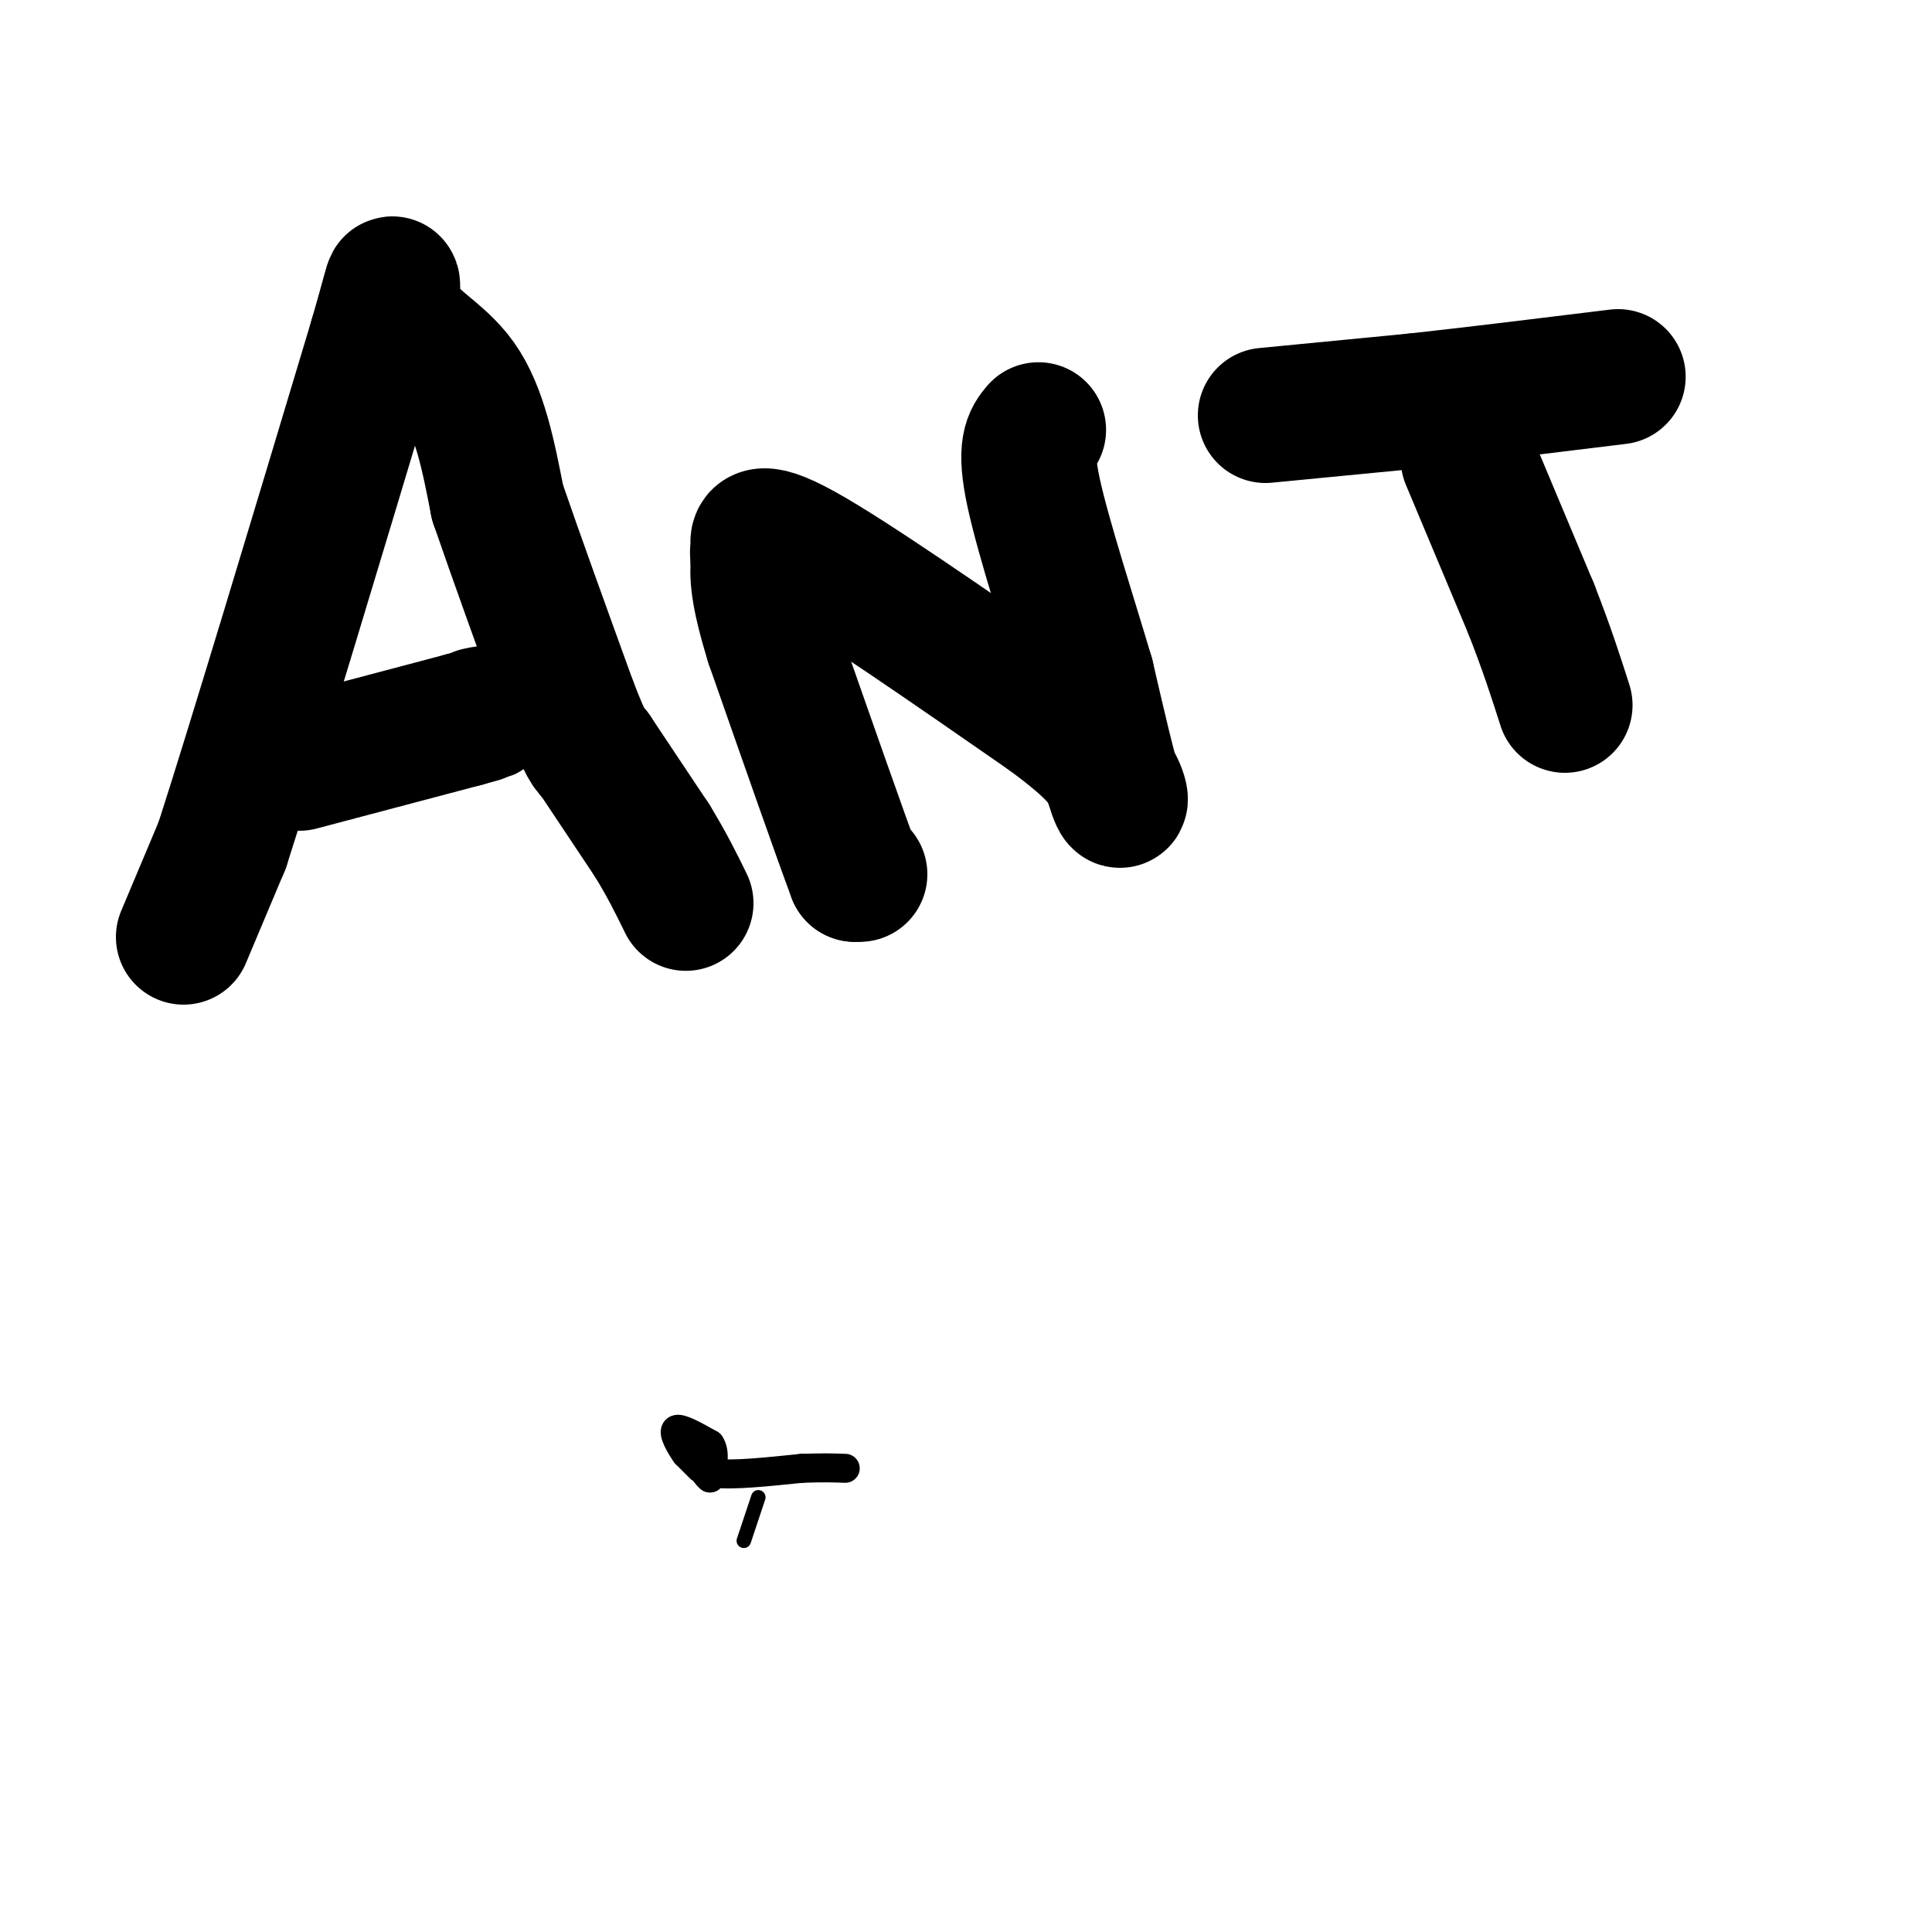 <svg viewBox='0 0 400 400' version='1.1' xmlns='http://www.w3.org/2000/svg' xmlns:xlink='http://www.w3.org/1999/xlink'><g fill='none' stroke='#000000' stroke-width='28' stroke-linecap='round' stroke-linejoin='round'><path d='M38,194c0.000,0.000 8.000,-19.000 8,-19'/><path d='M46,175c6.667,-20.667 19.333,-62.833 32,-105'/><path d='M78,70c5.179,-17.917 2.125,-10.208 4,-5c1.875,5.208 8.679,7.917 13,14c4.321,6.083 6.161,15.542 8,25'/><path d='M103,104c3.833,11.167 9.417,26.583 15,42'/><path d='M118,146c3.333,8.667 4.167,9.333 5,10'/><path d='M123,156c0.000,0.000 12.000,18.000 12,18'/><path d='M135,174c3.167,5.167 5.083,9.083 7,13'/><path d='M62,158c0.000,0.000 34.000,-9.000 34,-9'/><path d='M96,149c6.167,-1.667 4.583,-1.333 3,-1'/><path d='M178,181c0.000,0.000 -1.000,0.000 -1,0'/><path d='M177,181c-3.000,-8.000 -10.000,-28.000 -17,-48'/><path d='M160,133c-3.333,-10.833 -3.167,-13.917 -3,-17'/><path d='M157,116c-0.393,-2.964 0.125,-1.875 0,-3c-0.125,-1.125 -0.893,-4.464 9,1c9.893,5.464 30.446,19.732 51,34'/><path d='M217,148c10.667,7.833 11.833,10.417 13,13'/><path d='M230,161c2.511,3.756 2.289,6.644 1,3c-1.289,-3.644 -3.644,-13.822 -6,-24'/><path d='M225,140c-3.422,-11.600 -8.978,-28.600 -11,-38c-2.022,-9.400 -0.511,-11.200 1,-13'/><path d='M262,86c0.000,0.000 31.000,-3.000 31,-3'/><path d='M293,83c12.167,-1.333 27.083,-3.167 42,-5'/><path d='M304,95c0.000,0.000 13.000,31.000 13,31'/><path d='M317,126c3.333,8.500 5.167,14.250 7,20'/></g>
<g fill='none' stroke='#000000' stroke-width='6' stroke-linecap='round' stroke-linejoin='round'><path d='M145,304c0.000,0.000 -3.000,-3.000 -3,-3'/><path d='M142,301c-1.222,-1.711 -2.778,-4.489 -2,-5c0.778,-0.511 3.889,1.244 7,3'/><path d='M147,299c1.167,1.667 0.583,4.333 0,7'/><path d='M147,306c-1.244,-0.822 -4.356,-6.378 -5,-8c-0.644,-1.622 1.178,0.689 3,3'/><path d='M145,301c1.000,1.167 2.000,2.583 3,4'/><path d='M148,305c3.500,0.500 10.750,-0.250 18,-1'/><path d='M166,304c4.500,-0.167 6.750,-0.083 9,0'/></g>
<g fill='none' stroke='#000000' stroke-width='3' stroke-linecap='round' stroke-linejoin='round'><path d='M157,310c0.000,0.000 -3.000,9.000 -3,9'/></g>
</svg>